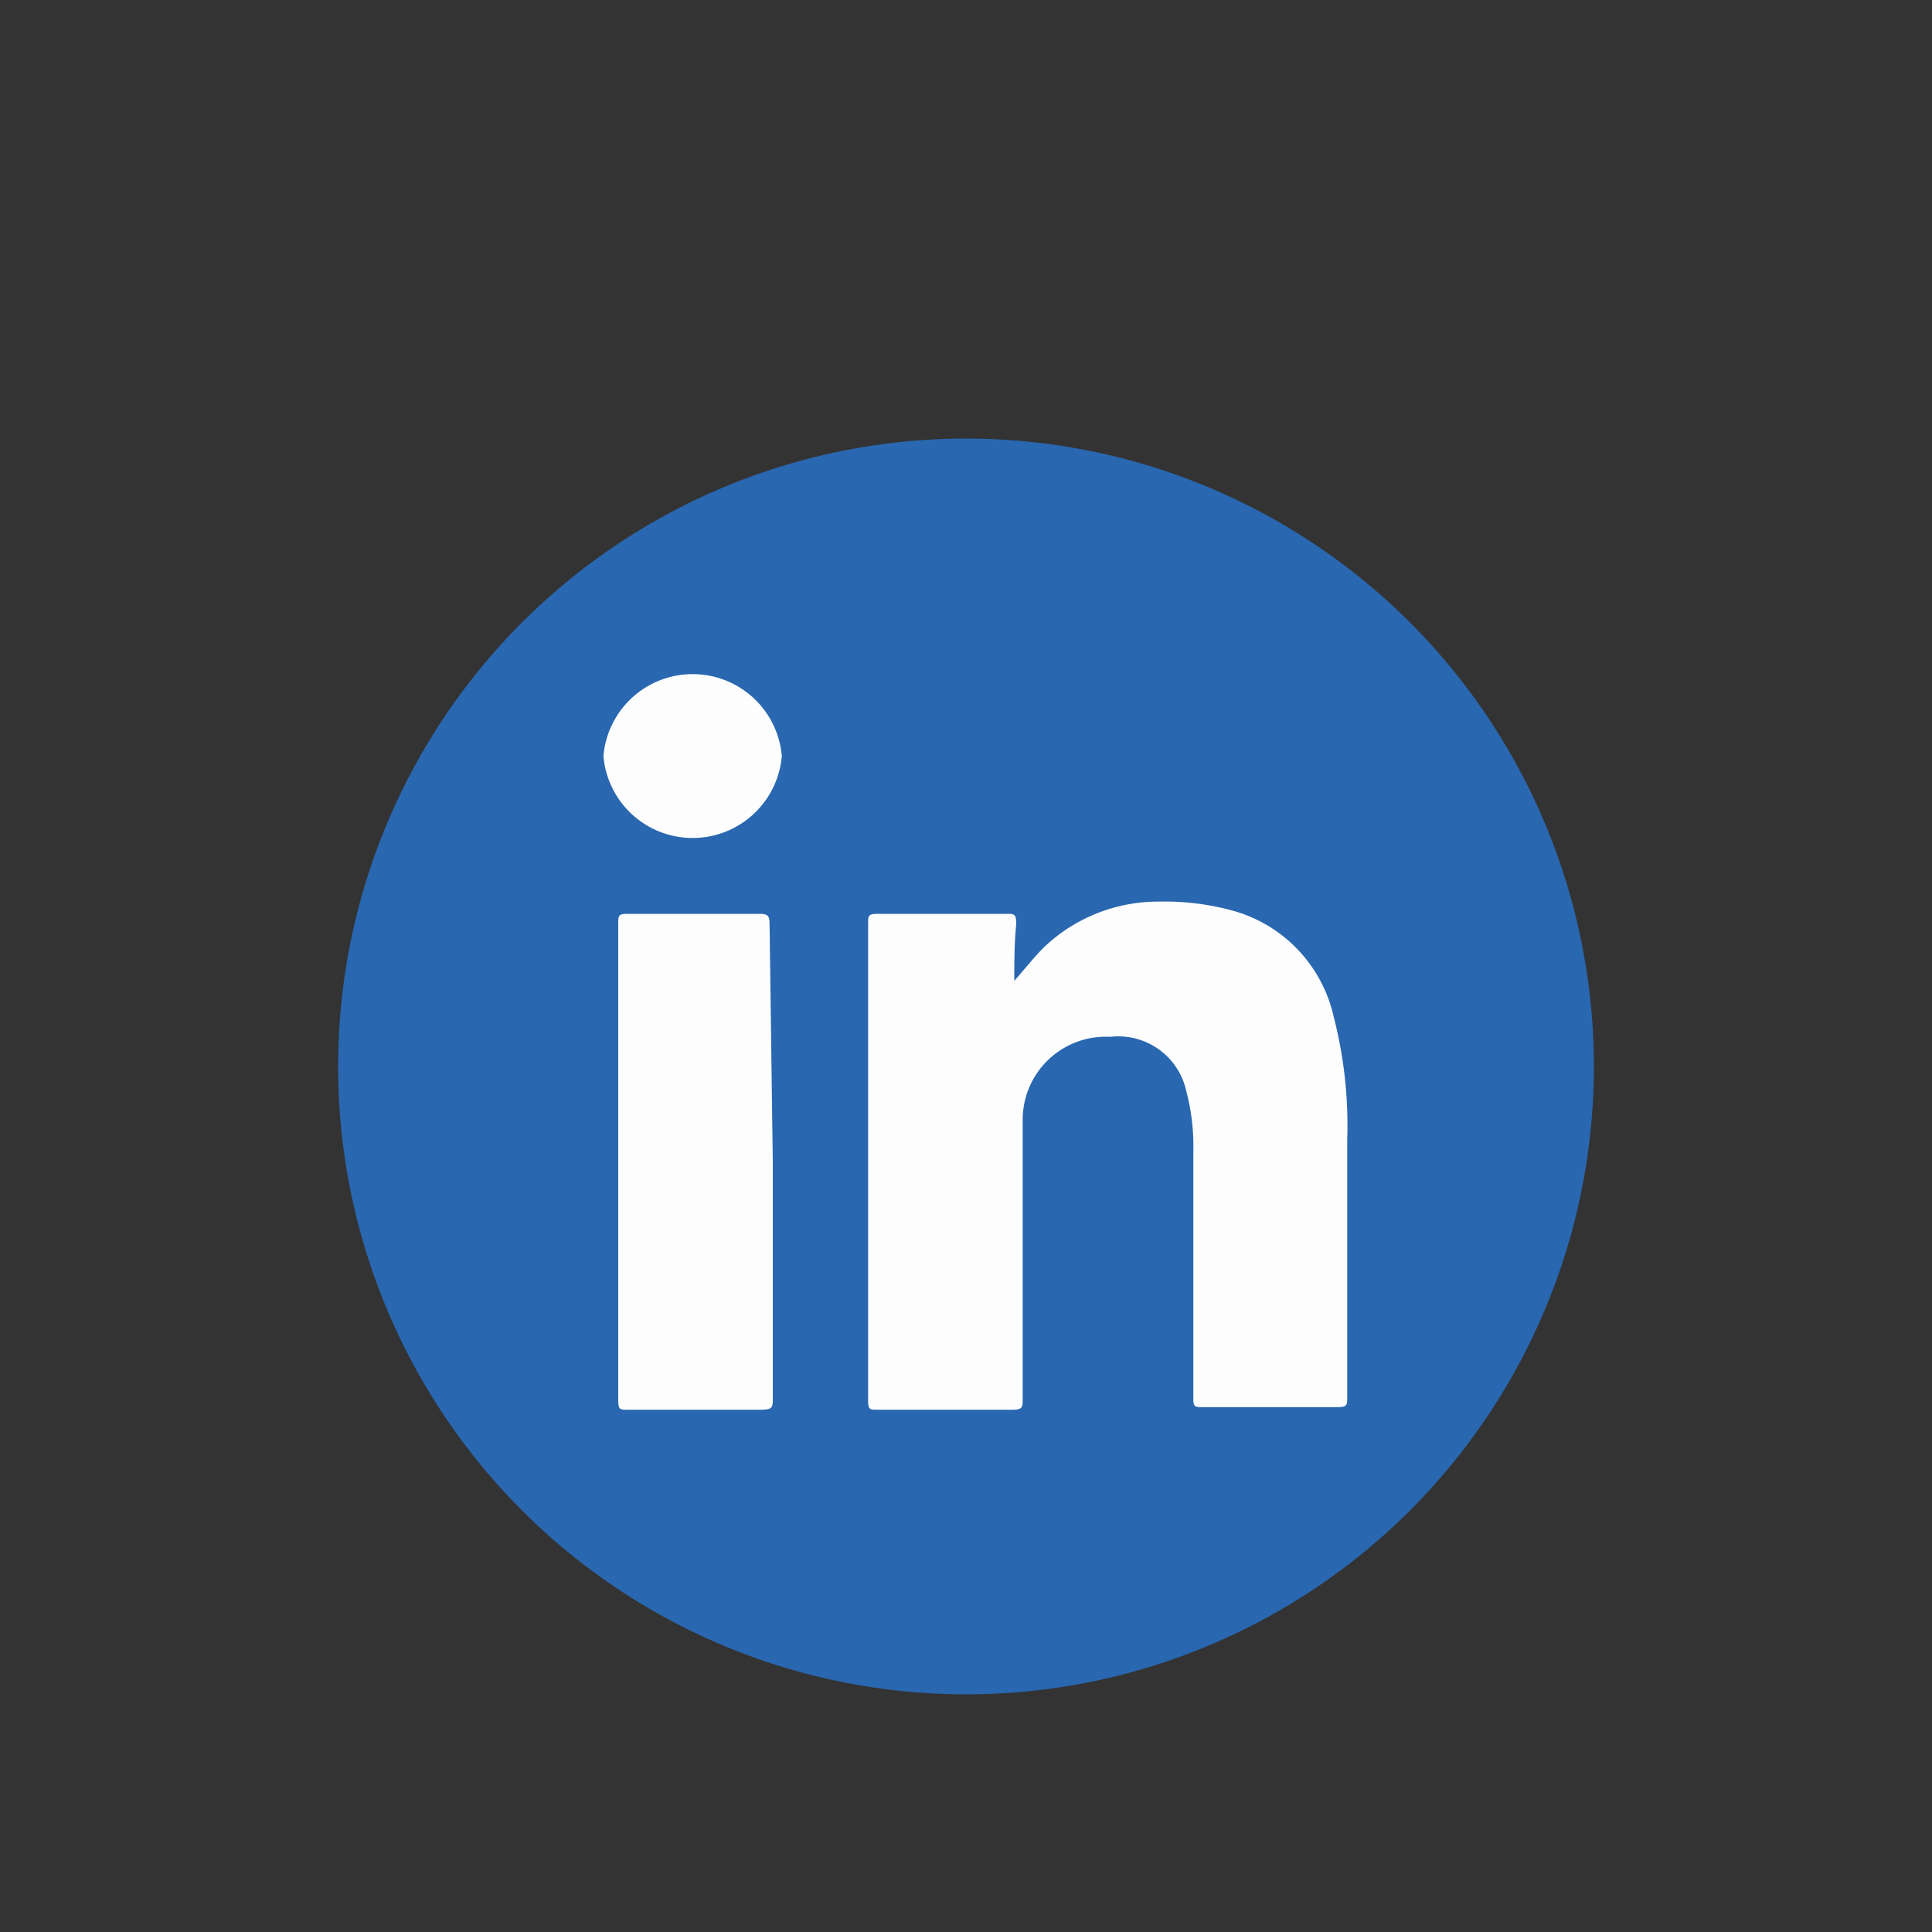 <svg id="Capa_1" data-name="Capa 1" xmlns="http://www.w3.org/2000/svg" viewBox="0 0 30 30"><rect x="0" y="0" width="30" height="30" fill="#333333" stroke="none"/><defs><style>.cls-1{fill:#2967b0;}.cls-2{fill:#fdfdfd;}</style></defs><circle class="cls-1" cx="15" cy="16.56" r="9.75"/><path class="cls-2" d="M15.75,15.23c.16-.18.3-.36.46-.52A2.57,2.57,0,0,1,18,14a4,4,0,0,1,1.14.14,2.21,2.21,0,0,1,1.57,1.65,6.76,6.76,0,0,1,.21,1.9v4c0,.13,0,.16-.16.16-.7,0-1.39,0-2.08,0-.13,0-.15,0-.15-.15V17.89a3.38,3.38,0,0,0-.11-.95,1.08,1.08,0,0,0-1.18-.84,1.29,1.29,0,0,0-1.36,1.29c0,.2,0,.4,0,.6,0,1.25,0,2.49,0,3.74,0,.12,0,.16-.16.16q-1,0-2.1,0c-.11,0-.14,0-.14-.14V14.34c0-.12,0-.15.15-.15h2c.12,0,.15,0,.15.16C15.75,14.64,15.75,14.94,15.75,15.23Z"/><path class="cls-2" d="M12,18.05c0,1.22,0,2.44,0,3.66,0,.14,0,.18-.18.18-.69,0-1.39,0-2.08,0-.11,0-.14,0-.14-.14V14.33c0-.1,0-.14.13-.14H11.8c.14,0,.15.05.15.17Z"/><path class="cls-2" d="M12.14,11.74a1.39,1.39,0,0,1-2.77,0,1.39,1.39,0,0,1,2.77,0Z"/></svg>